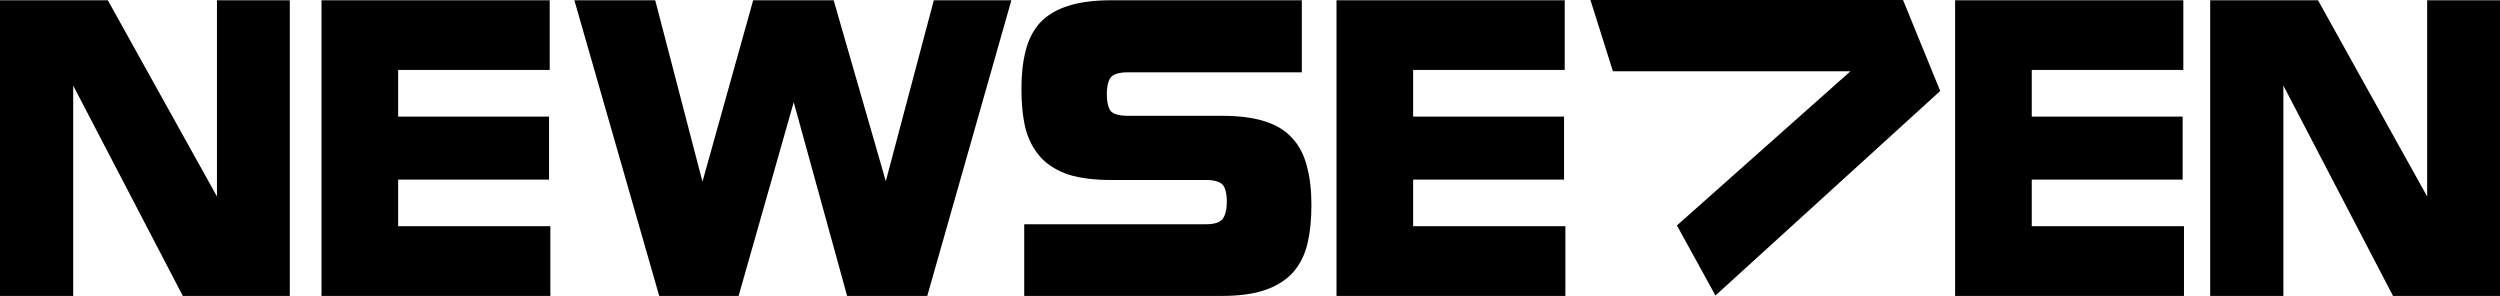 <?xml version="1.0" encoding="UTF-8" standalone="no"?>
<!-- Created with Inkscape (http://www.inkscape.org/) -->

<svg
   xmlns:dc="http://purl.org/dc/elements/1.1/"
   xmlns:cc="http://creativecommons.org/ns#"
   xmlns:rdf="http://www.w3.org/1999/02/22-rdf-syntax-ns#"
   xmlns:svg="http://www.w3.org/2000/svg"
   xmlns="http://www.w3.org/2000/svg"
   xmlns:sodipodi="http://sodipodi.sourceforge.net/DTD/sodipodi-0.dtd"
   xmlns:inkscape="http://www.inkscape.org/namespaces/inkscape"
   width="1665.016"
   height="197.085"
   viewBox="0 0 1665.016 197.085"
   version="1.1"
   id="svg87"
   inkscape:version="0.92.4 (5da689c313, 2019-01-14)"
   sodipodi:docname="WNEV NEWSE7EN.svg">
  <defs
     id="defs81" />
  <sodipodi:namedview
     id="base"
     pagecolor="#ffffff"
     bordercolor="#666666"
     borderopacity="1.0"
     inkscape:pageopacity="0.0"
     inkscape:pageshadow="2"
     inkscape:zoom="0.7"
     inkscape:cx="853.84028"
     inkscape:cy="-161.45755"
     inkscape:document-units="px"
     inkscape:current-layer="layer1"
     showgrid="false"
     inkscape:window-width="1600"
     inkscape:window-height="837"
     inkscape:window-x="-8"
     inkscape:window-y="-8"
     inkscape:window-maximized="1"
     units="px"
     fit-margin-top="0"
     fit-margin-left="0"
     fit-margin-right="0"
     fit-margin-bottom="0" />
  <g
     inkscape:label="Layer 1"
     inkscape:groupmode="layer"
     id="layer1"
     transform="translate(968.508,-243.977)">
    <g
       transform="translate(-159.606,-246.243)"
       id="layer1-7"
       inkscape:label="Layer 1">
      <path
         inkscape:connector-curvature="0"
         id="path880"
         d="m -426.369,490.393 56.508,196.912 h 52.873 l 36.716,-129.004 35.561,129.004 h 53.378 l 56.012,-196.912 H -186.975 l -31.974,120.508 -34.734,-120.508 h -1.664 -51.942 l -33.766,120.83 -31.469,-120.83 z"
         style="color:#000000;font-style:normal;font-variant:normal;font-weight:normal;font-stretch:normal;font-size:262.638px;line-height:1.25;font-family:Toxigenesis;-inkscape-font-specification:Toxigenesis;font-variant-ligatures:normal;font-variant-position:normal;font-variant-caps:normal;font-variant-numeric:normal;font-variant-alternates:normal;font-feature-settings:normal;text-indent:0;text-align:start;text-decoration:none;text-decoration-line:none;text-decoration-style:solid;text-decoration-color:#000000;letter-spacing:0px;word-spacing:0px;text-transform:none;writing-mode:lr-tb;direction:ltr;text-orientation:mixed;dominant-baseline:auto;baseline-shift:baseline;text-anchor:start;white-space:normal;shape-padding:0;clip-rule:nonzero;display:inline;overflow:visible;visibility:visible;opacity:1;isolation:auto;mix-blend-mode:normal;color-interpolation:sRGB;color-interpolation-filters:linearRGB;solid-color:#000000;solid-opacity:1;vector-effect:none;fill:#000000;fill-opacity:1;fill-rule:nonzero;stroke:none;stroke-width:4.724;stroke-linecap:butt;stroke-linejoin:miter;stroke-miterlimit:4;stroke-dasharray:none;stroke-dashoffset:0;stroke-opacity:1;color-rendering:auto;image-rendering:auto;shape-rendering:auto;text-rendering:auto;enable-background:accumulate" />
      <path
         inkscape:connector-curvature="0"
         id="path884-5"
         d="m -68.649,490.393 c -11.533,0 -21.178,1.233 -28.988,3.801 -0.002,8.1e-4 -0.005,0.001 -0.008,0.002 -7.593,2.382 -13.852,6.1 -18.607,11.168 l -0.016,0.019 -0.018,0.018 c -4.56,5.063 -7.753,11.414 -9.606,18.912 -1.836,7.254 -2.733,15.67 -2.733,25.271 0,9.952 0.897,18.715 2.729,26.309 l 0.008,0.035 0.01,0.033 c 2.037,7.494 5.411,13.909 10.129,19.123 l 0.016,0.018 0.014,0.016 c 4.751,5.064 10.997,8.868 18.589,11.426 l 0.034,0.012 0.036,0.01 c 7.783,2.377 17.239,3.525 28.413,3.525 h 63.07 c 5.339,0 8.755,1.116 10.544,2.756 l 0.032,0.029 0.032,0.027 c 1.752,1.499 3.131,5.204 3.131,11.533 0,5.957 -1.227,9.882 -3.085,12.002 -1.823,1.906 -5.201,3.133 -10.653,3.133 H -126.763 v 47.734 H 4.799 c 11.362,0 20.84,-1.233 28.484,-3.809 7.591,-2.558 13.836,-6.362 18.587,-11.426 l 0.016,-0.016 0.016,-0.018 c 4.728,-5.226 8.021,-11.665 9.877,-19.178 v -0.006 l 0.002,-0.008 c 1.831,-7.589 2.729,-16.266 2.729,-26.045 0,-9.784 -0.988,-18.387 -3.008,-25.826 C 59.645,593.482 56.356,587.131 51.623,582.078 47.021,576.976 40.738,573.252 32.964,570.875 25.345,568.491 15.973,567.346 4.799,567.346 H -58.004 c -5.63,0 -9.152,-1.189 -10.94,-2.906 -1.648,-1.93 -2.798,-5.682 -2.798,-11.441 0,-5.79 1.16,-9.558 2.822,-11.479 1.804,-1.883 5.28,-3.131 10.916,-3.131 H 58.124 v -47.996 z"
         style="color:#000000;font-style:normal;font-variant:normal;font-weight:normal;font-stretch:normal;font-size:262.638px;line-height:1.25;font-family:Toxigenesis;-inkscape-font-specification:Toxigenesis;font-variant-ligatures:normal;font-variant-position:normal;font-variant-caps:normal;font-variant-numeric:normal;font-variant-alternates:normal;font-feature-settings:normal;text-indent:0;text-align:start;text-decoration:none;text-decoration-line:none;text-decoration-style:solid;text-decoration-color:#000000;letter-spacing:0px;word-spacing:0px;text-transform:none;writing-mode:lr-tb;direction:ltr;text-orientation:mixed;dominant-baseline:auto;baseline-shift:baseline;text-anchor:start;white-space:normal;shape-padding:0;clip-rule:nonzero;display:inline;overflow:visible;visibility:visible;opacity:1;isolation:auto;mix-blend-mode:normal;color-interpolation:sRGB;color-interpolation-filters:linearRGB;solid-color:#000000;solid-opacity:1;vector-effect:none;fill:#000000;fill-opacity:1;fill-rule:nonzero;stroke:none;stroke-width:4.957;stroke-linecap:butt;stroke-linejoin:miter;stroke-miterlimit:4;stroke-dasharray:none;stroke-dashoffset:0;stroke-opacity:1;color-rendering:auto;image-rendering:auto;shape-rendering:auto;text-rendering:auto;enable-background:accumulate" />
      <path
         sodipodi:nodetypes="ccccccccccc"
         inkscape:connector-curvature="0"
         id="path900-4"
         d="m 663.098,490.393 v 196.912 h 48.755 V 547.227 l 73.009,140.078 h 71.252 V 490.393 h -48.511 V 621.098 L 734.903,490.393 Z"
         style="color:#000000;font-style:normal;font-variant:normal;font-weight:normal;font-stretch:normal;font-size:262.638px;line-height:1.25;font-family:Toxigenesis;-inkscape-font-specification:Toxigenesis;font-variant-ligatures:normal;font-variant-position:normal;font-variant-caps:normal;font-variant-numeric:normal;font-variant-alternates:normal;font-feature-settings:normal;text-indent:0;text-align:start;text-decoration:none;text-decoration-line:none;text-decoration-style:solid;text-decoration-color:#000000;letter-spacing:0px;word-spacing:0px;text-transform:none;writing-mode:lr-tb;direction:ltr;text-orientation:mixed;dominant-baseline:auto;baseline-shift:baseline;text-anchor:start;white-space:normal;shape-padding:0;clip-rule:nonzero;display:inline;overflow:visible;visibility:visible;opacity:1;isolation:auto;mix-blend-mode:normal;color-interpolation:sRGB;color-interpolation-filters:linearRGB;solid-color:#000000;solid-opacity:1;vector-effect:none;fill:#000000;fill-opacity:1;fill-rule:nonzero;stroke:none;stroke-width:4.735;stroke-linecap:butt;stroke-linejoin:miter;stroke-miterlimit:4;stroke-dasharray:none;stroke-dashoffset:0;stroke-opacity:1;color-rendering:auto;image-rendering:auto;shape-rendering:auto;text-rendering:auto;enable-background:accumulate" />
      <path
         style="color:#000000;font-style:normal;font-variant:normal;font-weight:normal;font-stretch:normal;font-size:262.638px;line-height:1.25;font-family:Toxigenesis;-inkscape-font-specification:Toxigenesis;font-variant-ligatures:normal;font-variant-position:normal;font-variant-caps:normal;font-variant-numeric:normal;font-variant-alternates:normal;font-feature-settings:normal;text-indent:0;text-align:start;text-decoration:none;text-decoration-line:none;text-decoration-style:solid;text-decoration-color:#000000;letter-spacing:0px;word-spacing:0px;text-transform:none;writing-mode:lr-tb;direction:ltr;text-orientation:mixed;dominant-baseline:auto;baseline-shift:baseline;text-anchor:start;white-space:normal;shape-padding:0;clip-rule:nonzero;display:inline;overflow:visible;visibility:visible;opacity:1;isolation:auto;mix-blend-mode:normal;color-interpolation:sRGB;color-interpolation-filters:linearRGB;solid-color:#000000;solid-opacity:1;vector-effect:none;fill:#000000;fill-opacity:1;fill-rule:nonzero;stroke:none;stroke-width:4.735;stroke-linecap:butt;stroke-linejoin:miter;stroke-miterlimit:4;stroke-dasharray:none;stroke-dashoffset:0;stroke-opacity:1;color-rendering:auto;image-rendering:auto;shape-rendering:auto;text-rendering:auto;enable-background:accumulate"
         d="m -808.902,490.393 v 196.912 h 48.755 V 547.227 l 73.009,140.078 h 71.252 V 490.393 h -48.511 v 130.705 l -72.7,-130.705 z"
         id="path904"
         inkscape:connector-curvature="0"
         sodipodi:nodetypes="ccccccccccc" />
      <path
         style="color:#000000;font-style:normal;font-variant:normal;font-weight:normal;font-stretch:normal;font-size:262.638px;line-height:1.25;font-family:Toxigenesis;-inkscape-font-specification:Toxigenesis;font-variant-ligatures:normal;font-variant-position:normal;font-variant-caps:normal;font-variant-numeric:normal;font-variant-alternates:normal;font-feature-settings:normal;text-indent:0;text-align:start;text-decoration:none;text-decoration-line:none;text-decoration-style:solid;text-decoration-color:#000000;letter-spacing:0px;word-spacing:0px;text-transform:none;writing-mode:lr-tb;direction:ltr;text-orientation:mixed;dominant-baseline:auto;baseline-shift:baseline;text-anchor:start;white-space:normal;shape-padding:0;clip-rule:nonzero;display:inline;overflow:visible;visibility:visible;opacity:1;isolation:auto;mix-blend-mode:normal;color-interpolation:sRGB;color-interpolation-filters:linearRGB;solid-color:#000000;solid-opacity:1;vector-effect:none;fill:#000000;fill-opacity:1;fill-rule:nonzero;stroke:none;stroke-width:4.498;stroke-linecap:butt;stroke-linejoin:miter;stroke-miterlimit:4;stroke-dasharray:none;stroke-dashoffset:0;stroke-opacity:1;color-rendering:auto;image-rendering:auto;shape-rendering:auto;text-rendering:auto;enable-background:accumulate"
         d="m -594.783,490.393 v 196.912 h 152.426 v -46.42 h -101.379 v -31.059 h 100.503 v -41.955 h -100.503 v -31.057 h 100.941 v -46.422 z"
         id="path906"
         inkscape:connector-curvature="0"
         sodipodi:nodetypes="ccccccccccccc" />
      <path
         sodipodi:nodetypes="ccccccccc"
         inkscape:connector-curvature="0"
         id="path920-3"
         d="m 250.332,490.22 2.055,6.514 12.908,40.93 h 158.229 l -115.584,102.701 25.66,46.664 149.693,-136.217 -24.76,-60.592 z"
         style="color:#000000;font-style:normal;font-variant:normal;font-weight:normal;font-stretch:normal;font-size:medium;line-height:normal;font-family:sans-serif;font-variant-ligatures:normal;font-variant-position:normal;font-variant-caps:normal;font-variant-numeric:normal;font-variant-alternates:normal;font-feature-settings:normal;text-indent:0;text-align:start;text-decoration:none;text-decoration-line:none;text-decoration-style:solid;text-decoration-color:#000000;letter-spacing:normal;word-spacing:normal;text-transform:none;writing-mode:lr-tb;direction:ltr;text-orientation:mixed;dominant-baseline:auto;baseline-shift:baseline;text-anchor:start;white-space:normal;shape-padding:0;clip-rule:nonzero;display:inline;overflow:visible;visibility:visible;opacity:1;isolation:auto;mix-blend-mode:normal;color-interpolation:sRGB;color-interpolation-filters:linearRGB;solid-color:#000000;solid-opacity:1;vector-effect:none;fill:#000000;fill-opacity:1;fill-rule:nonzero;stroke:none;stroke-width:10.015;stroke-linecap:square;stroke-linejoin:miter;stroke-miterlimit:14.4;stroke-dasharray:none;stroke-dashoffset:0;stroke-opacity:1;paint-order:markers fill stroke;color-rendering:auto;image-rendering:auto;shape-rendering:auto;text-rendering:auto;enable-background:accumulate" />
      <path
         sodipodi:nodetypes="ccccccccccccc"
         inkscape:connector-curvature="0"
         id="path912"
         d="M 81.217,490.393 V 687.305 H 233.643 V 640.885 H 132.264 v -31.059 H 232.766 V 567.871 H 132.264 v -31.057 h 100.941 v -46.422 z"
         style="color:#000000;font-style:normal;font-variant:normal;font-weight:normal;font-stretch:normal;font-size:262.638px;line-height:1.25;font-family:Toxigenesis;-inkscape-font-specification:Toxigenesis;font-variant-ligatures:normal;font-variant-position:normal;font-variant-caps:normal;font-variant-numeric:normal;font-variant-alternates:normal;font-feature-settings:normal;text-indent:0;text-align:start;text-decoration:none;text-decoration-line:none;text-decoration-style:solid;text-decoration-color:#000000;letter-spacing:0px;word-spacing:0px;text-transform:none;writing-mode:lr-tb;direction:ltr;text-orientation:mixed;dominant-baseline:auto;baseline-shift:baseline;text-anchor:start;white-space:normal;shape-padding:0;clip-rule:nonzero;display:inline;overflow:visible;visibility:visible;opacity:1;isolation:auto;mix-blend-mode:normal;color-interpolation:sRGB;color-interpolation-filters:linearRGB;solid-color:#000000;solid-opacity:1;vector-effect:none;fill:#000000;fill-opacity:1;fill-rule:nonzero;stroke:none;stroke-width:4.498;stroke-linecap:butt;stroke-linejoin:miter;stroke-miterlimit:4;stroke-dasharray:none;stroke-dashoffset:0;stroke-opacity:1;color-rendering:auto;image-rendering:auto;shape-rendering:auto;text-rendering:auto;enable-background:accumulate" />
      <path
         style="color:#000000;font-style:normal;font-variant:normal;font-weight:normal;font-stretch:normal;font-size:262.638px;line-height:1.25;font-family:Toxigenesis;-inkscape-font-specification:Toxigenesis;font-variant-ligatures:normal;font-variant-position:normal;font-variant-caps:normal;font-variant-numeric:normal;font-variant-alternates:normal;font-feature-settings:normal;text-indent:0;text-align:start;text-decoration:none;text-decoration-line:none;text-decoration-style:solid;text-decoration-color:#000000;letter-spacing:0px;word-spacing:0px;text-transform:none;writing-mode:lr-tb;direction:ltr;text-orientation:mixed;dominant-baseline:auto;baseline-shift:baseline;text-anchor:start;white-space:normal;shape-padding:0;clip-rule:nonzero;display:inline;overflow:visible;visibility:visible;opacity:1;isolation:auto;mix-blend-mode:normal;color-interpolation:sRGB;color-interpolation-filters:linearRGB;solid-color:#000000;solid-opacity:1;vector-effect:none;fill:#000000;fill-opacity:1;fill-rule:nonzero;stroke:none;stroke-width:4.498;stroke-linecap:butt;stroke-linejoin:miter;stroke-miterlimit:4;stroke-dasharray:none;stroke-dashoffset:0;stroke-opacity:1;color-rendering:auto;image-rendering:auto;shape-rendering:auto;text-rendering:auto;enable-background:accumulate"
         d="M 493.217,490.393 V 687.305 H 645.643 V 640.885 H 544.264 v -31.059 H 644.766 V 567.871 H 544.264 v -31.057 h 100.941 v -46.422 z"
         id="path914"
         inkscape:connector-curvature="0"
         sodipodi:nodetypes="ccccccccccccc" />
    </g>
  </g>
</svg>
